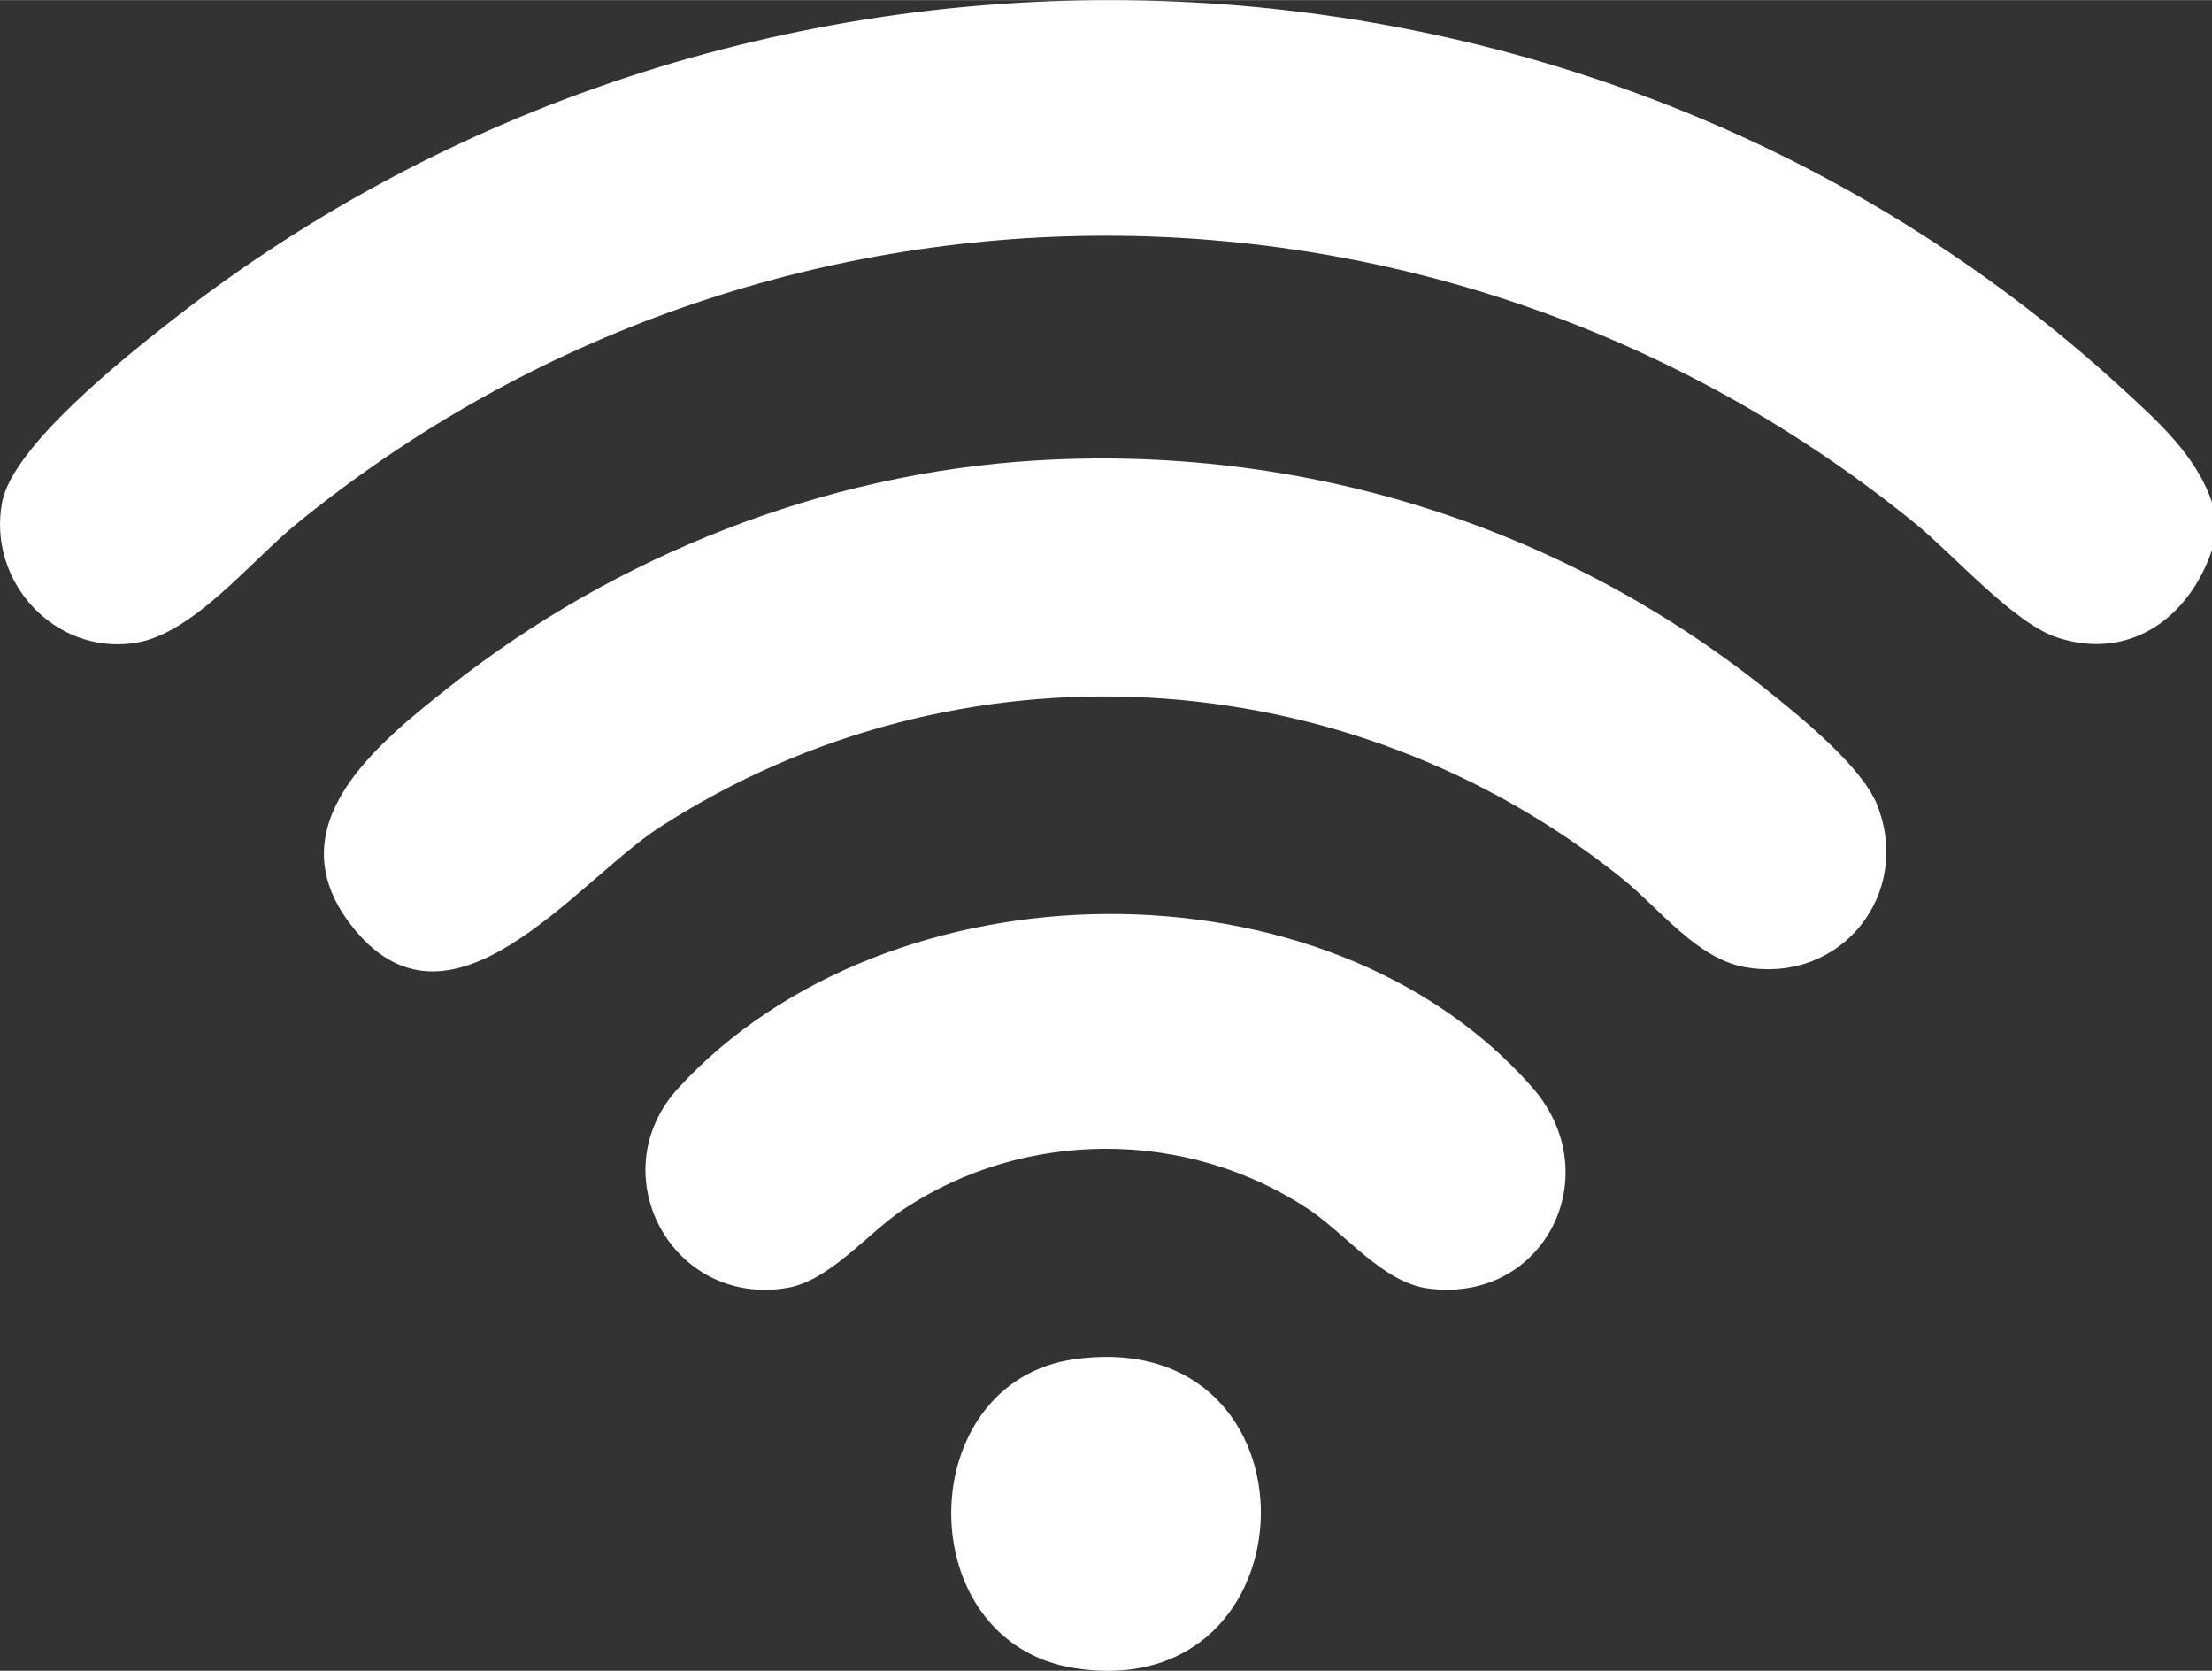 <?xml version="1.0" encoding="UTF-8"?>
<svg xmlns="http://www.w3.org/2000/svg" id="Ebene_1" width="3.104cm" height="2.344cm" version="1.1" viewBox="0 0 88 66.445">
  <rect x="0" y="0" width="88" height="66.445" fill="#333333" stroke="none"/>
  <defs>
    <style>
      .st0 {
        fill: #fff;
      }
    </style>
  </defs>
  <path class="st0" d="M84.393,15.42C63.027-4.182,29.657-5.099,6.898,12.691c-1.869,1.461-6.39,5.03-6.814,7.278-.595,3.155,2.087,6.063,5.259,5.602,2.316-.337,4.614-3.24,6.44-4.73,18.743-15.298,45.698-15.288,64.441,0,1.546,1.261,3.886,3.946,5.628,4.512,2.88.936,5.237-.788,6.149-3.485v-1.891c-.626-1.872-2.184-3.252-3.607-4.557Z"></path>
  <path class="st0" d="M70.207,27.372c-8.218-6.528-18.459-9.696-28.99-9.063-8.441.508-16.727,3.783-23.321,8.989-2.854,2.253-6.954,5.498-3.97,9.436,3.926,5.181,8.962-1.67,12.318-3.837,11.867-7.66,27.323-6.764,38.291,2.037,1.469,1.179,2.964,3.191,4.894,3.528,3.811.665,6.653-2.892,5.25-6.453-.608-1.541-3.136-3.576-4.472-4.637Z"></path>
  <path class="st0" d="M26.989,43.266c-3.12,3.396-.268,8.738,4.34,7.949,1.685-.289,3.196-2.183,4.611-3.123,4.834-3.211,11.29-3.211,16.124,0,1.487.988,2.947,2.911,4.756,3.149,4.627.609,7.188-4.53,4.135-8.002-8.214-9.342-25.631-9.046-33.967.027Z"></path>
  <path class="st0" d="M42.758,54.051c-6.502.899-6.604,11.26-.003,12.289,9.702,1.512,10.045-13.677.003-12.289Z"></path>
</svg>
